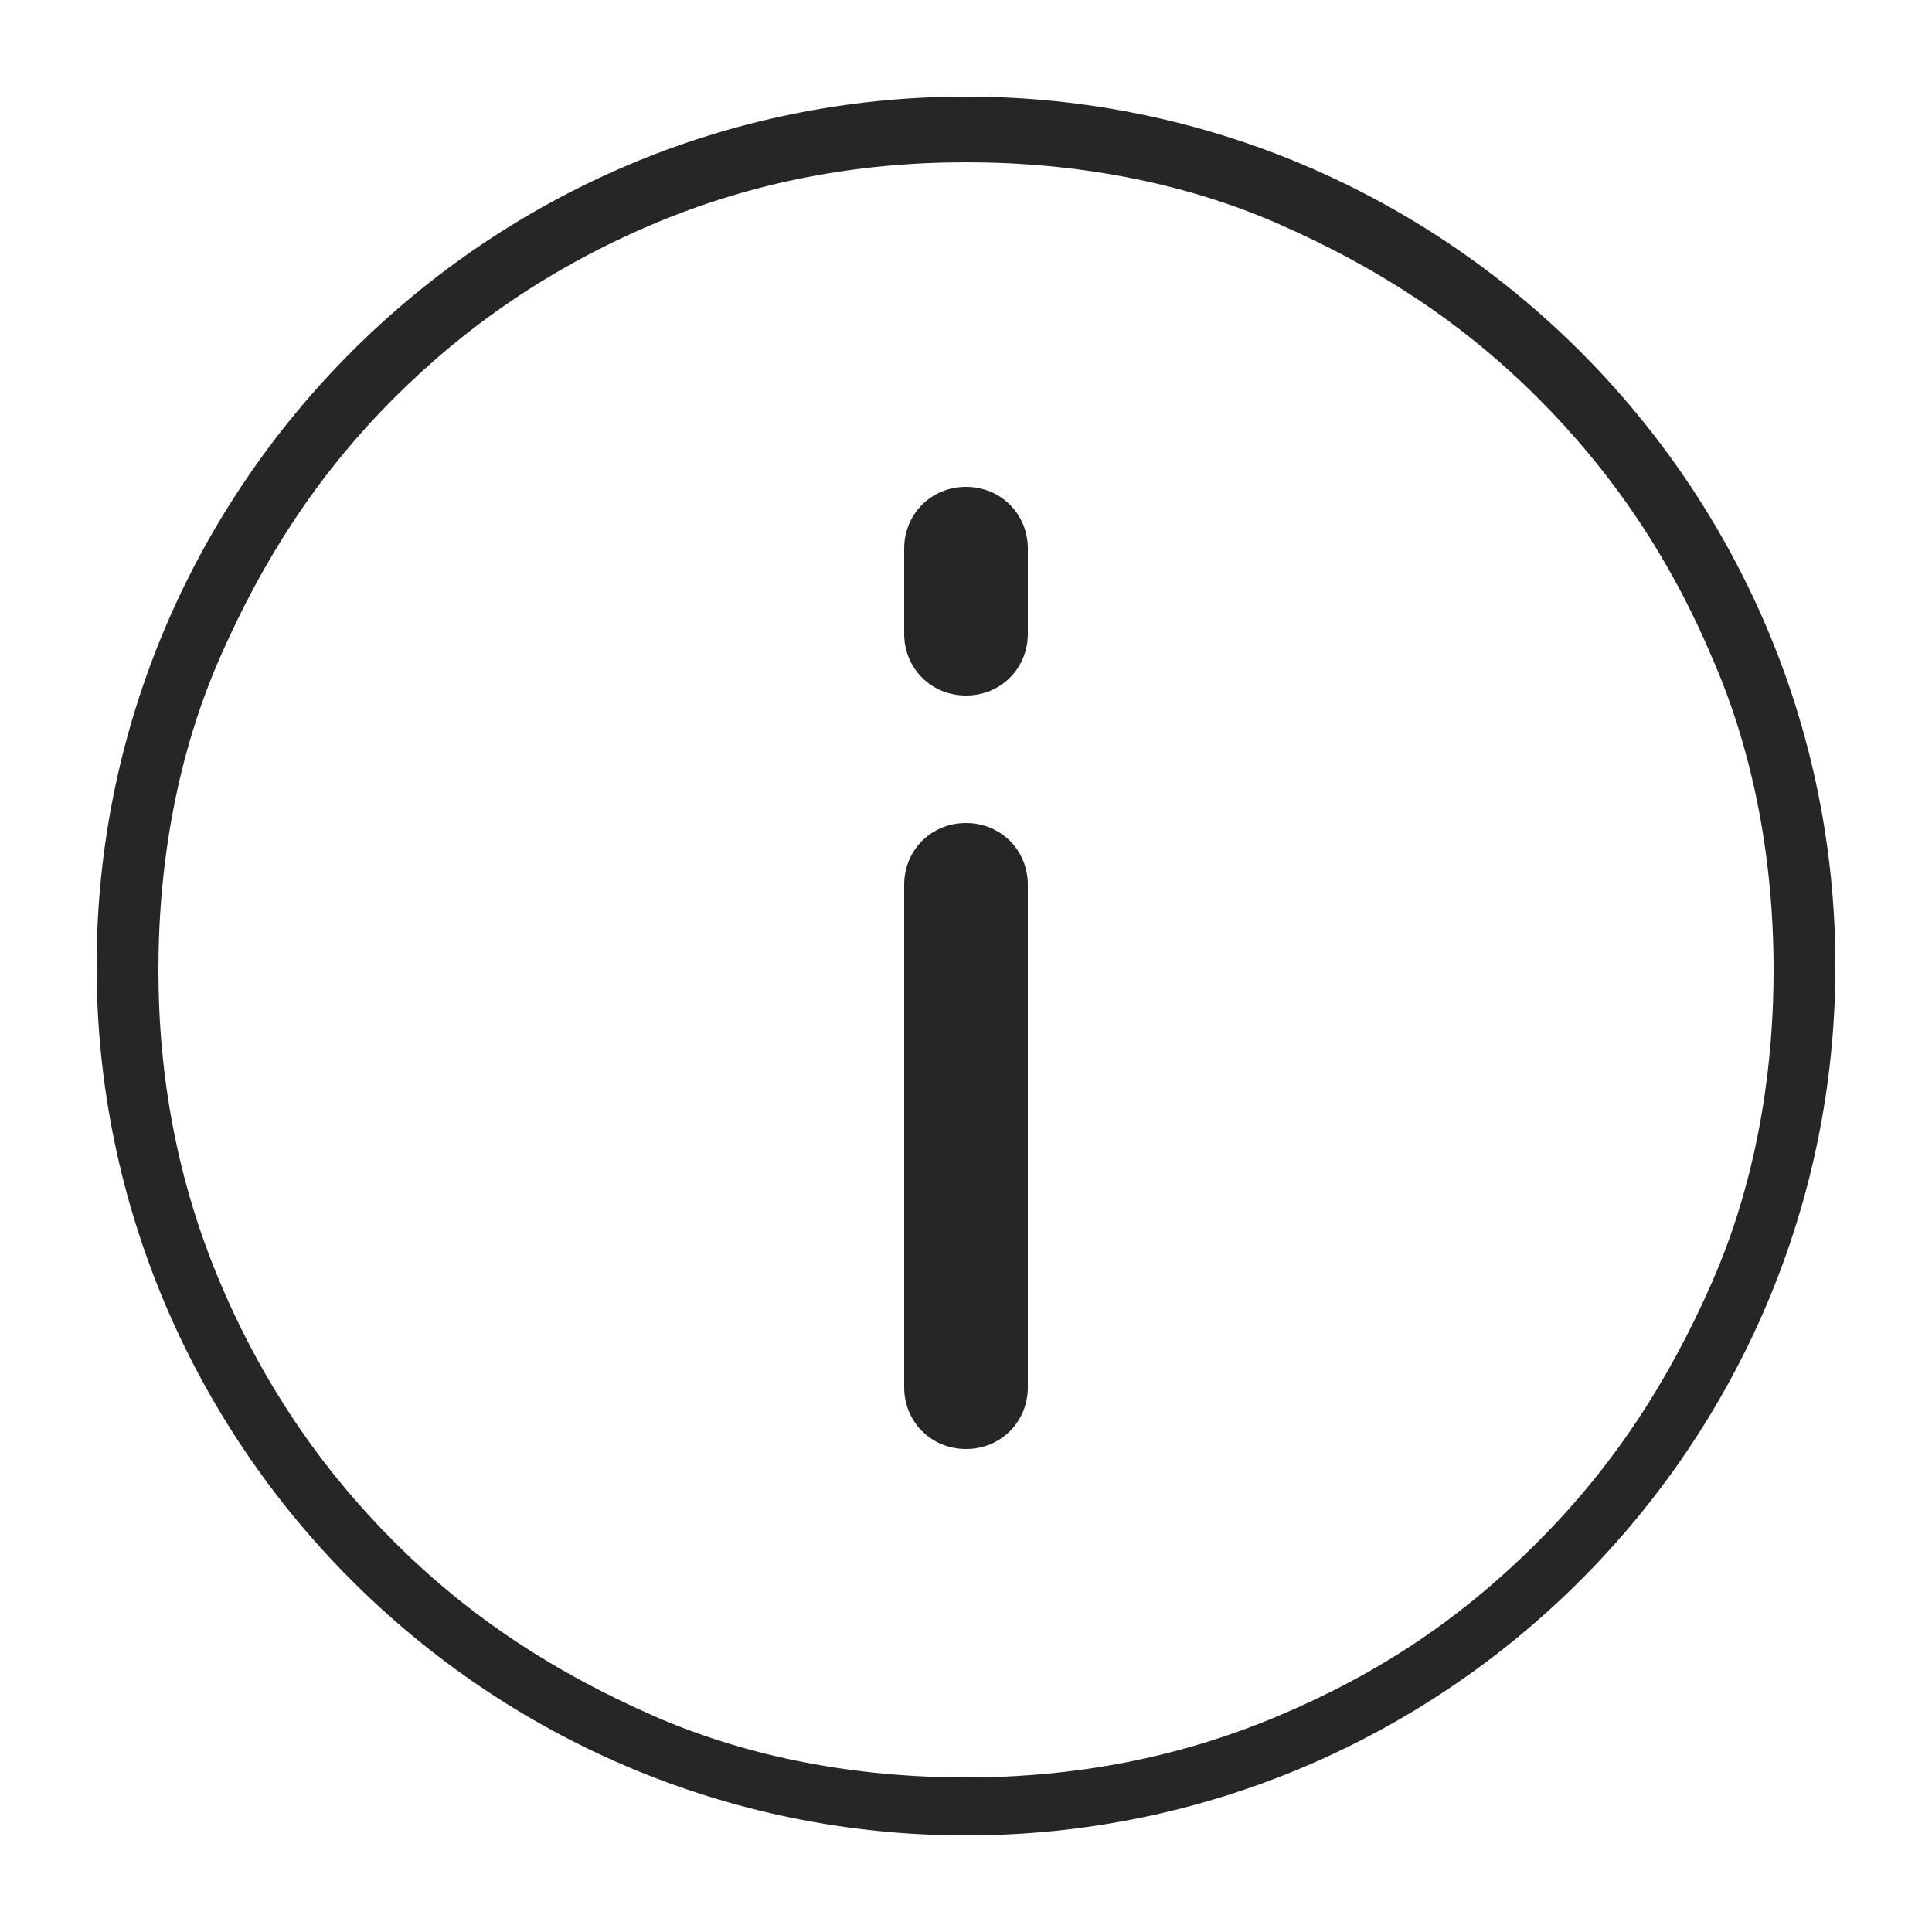 <?xml version="1.0" encoding="UTF-8"?>
<svg xmlns="http://www.w3.org/2000/svg" version="1.1" viewBox="0 0 50 50">
  <defs>
    <style>
      .cls-1 {
        fill-rule: evenodd;
      }

      .cls-1, .cls-2 {
        fill: #262626;
      }
    </style>
  </defs>
  <!-- Generator: Adobe Illustrator 28.7.3, SVG Export Plug-In . SVG Version: 1.2.0 Build 164)  -->
  <g>
    <g id="Layer_1">
      <g id="Layer_1-2" data-name="Layer_1">
        <g>
          <g id="Layer_1-2">
            <path class="cls-2" d="M25,4.2c2.8,0,5.6.5,8.1,1.6s4.7,2.5,6.7,4.5c1.9,1.9,3.4,4.1,4.5,6.7,1.1,2.5,1.6,5.3,1.6,8.1s-.5,5.6-1.6,8.1-2.5,4.7-4.5,6.7-4.1,3.4-6.7,4.5c-2.6,1.1-5.3,1.6-8.1,1.6s-5.6-.5-8.1-1.6c-2.5-1.1-4.7-2.5-6.7-4.5-1.9-1.9-3.4-4.1-4.5-6.7-1.1-2.6-1.6-5.3-1.6-8.1s.5-5.6,1.6-8.1c1.1-2.5,2.5-4.7,4.5-6.7,1.9-1.9,4.1-3.4,6.7-4.5,2.6-1.1,5.3-1.6,8.1-1.6M25,2.5C12.6,2.5,2.5,12.6,2.5,25s10.1,22.5,22.5,22.5,22.5-10.1,22.5-22.5S37.4,2.5,25,2.5h0Z"/>
          </g>
          <g>
            <path class="cls-1" d="M25,37.5c-.9,0-1.6-.7-1.6-1.6v-13c0-.9.7-1.6,1.6-1.6s1.6.7,1.6,1.6v13c0,.9-.7,1.6-1.6,1.6Z"/>
            <path class="cls-1" d="M25,18c-.9,0-1.6-.7-1.6-1.6v-2.2c0-.9.7-1.6,1.6-1.6s1.6.7,1.6,1.6v2.2c0,.9-.7,1.6-1.6,1.6Z"/>
          </g>
        </g>
      </g>
    </g>
  </g>
</svg>